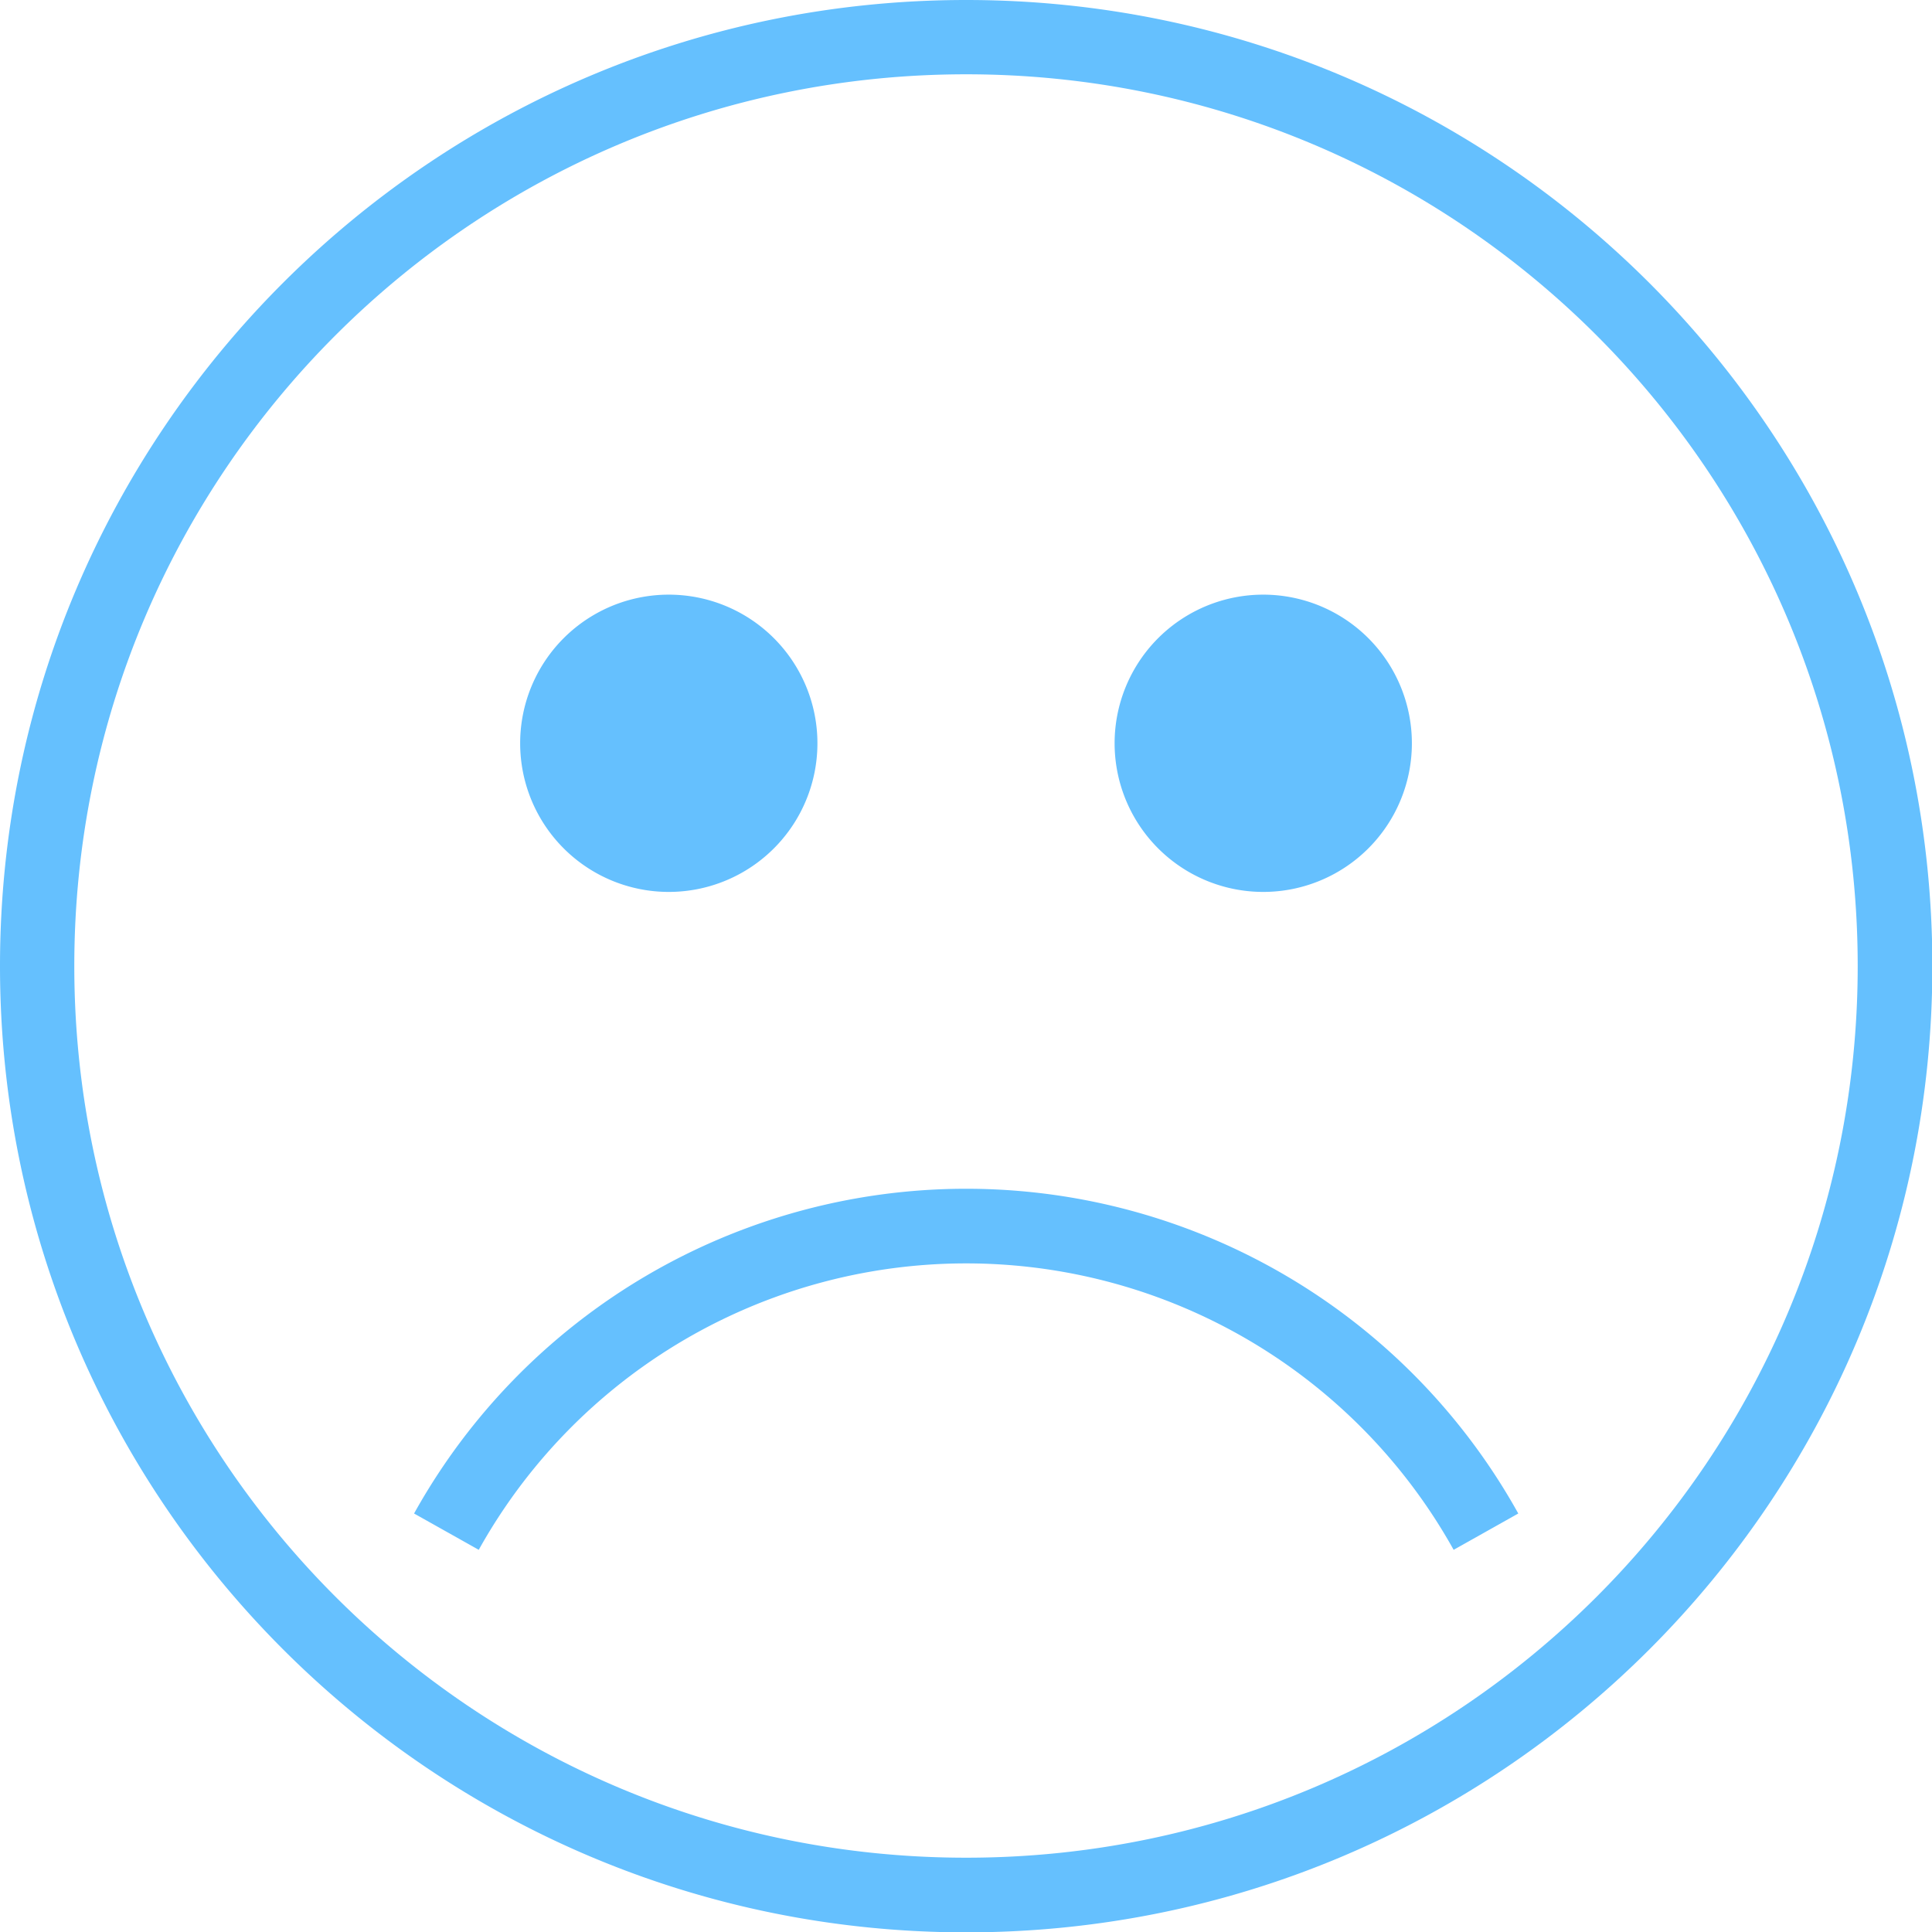 <svg id="Ebene_1" data-name="Ebene 1" xmlns="http://www.w3.org/2000/svg" viewBox="0 0 489.91 489.91">
  <defs>
    <style>.cls-1{fill:#65c0fe;}</style>
  </defs>
  <title>emoji_sad</title>
  <path id="curve28" class="cls-1" d="M247,3.21c135.29,0,245,109.67,245,245s-109.67,245-245,245S2,383.46,2,248.17,111.66,3.21,247,3.21Zm123.61,393a141.49,141.49,0,0,0-247.21,0L107,387a160.18,160.18,0,0,1,280,0ZM322.32,154a37.69,37.69,0,1,1-37.68,37.69A37.68,37.68,0,0,1,322.32,154Zm-150.74,0a37.69,37.69,0,1,1-37.68,37.69A37.68,37.68,0,0,1,171.58,154ZM247,22.05C122,22.05,20.84,123.24,20.84,248.17S122,474.28,247,474.28,473.07,373.09,473.07,248.17,371.88,22.05,247,22.05Z" transform="translate(-2 -3.21)"/>
</svg>